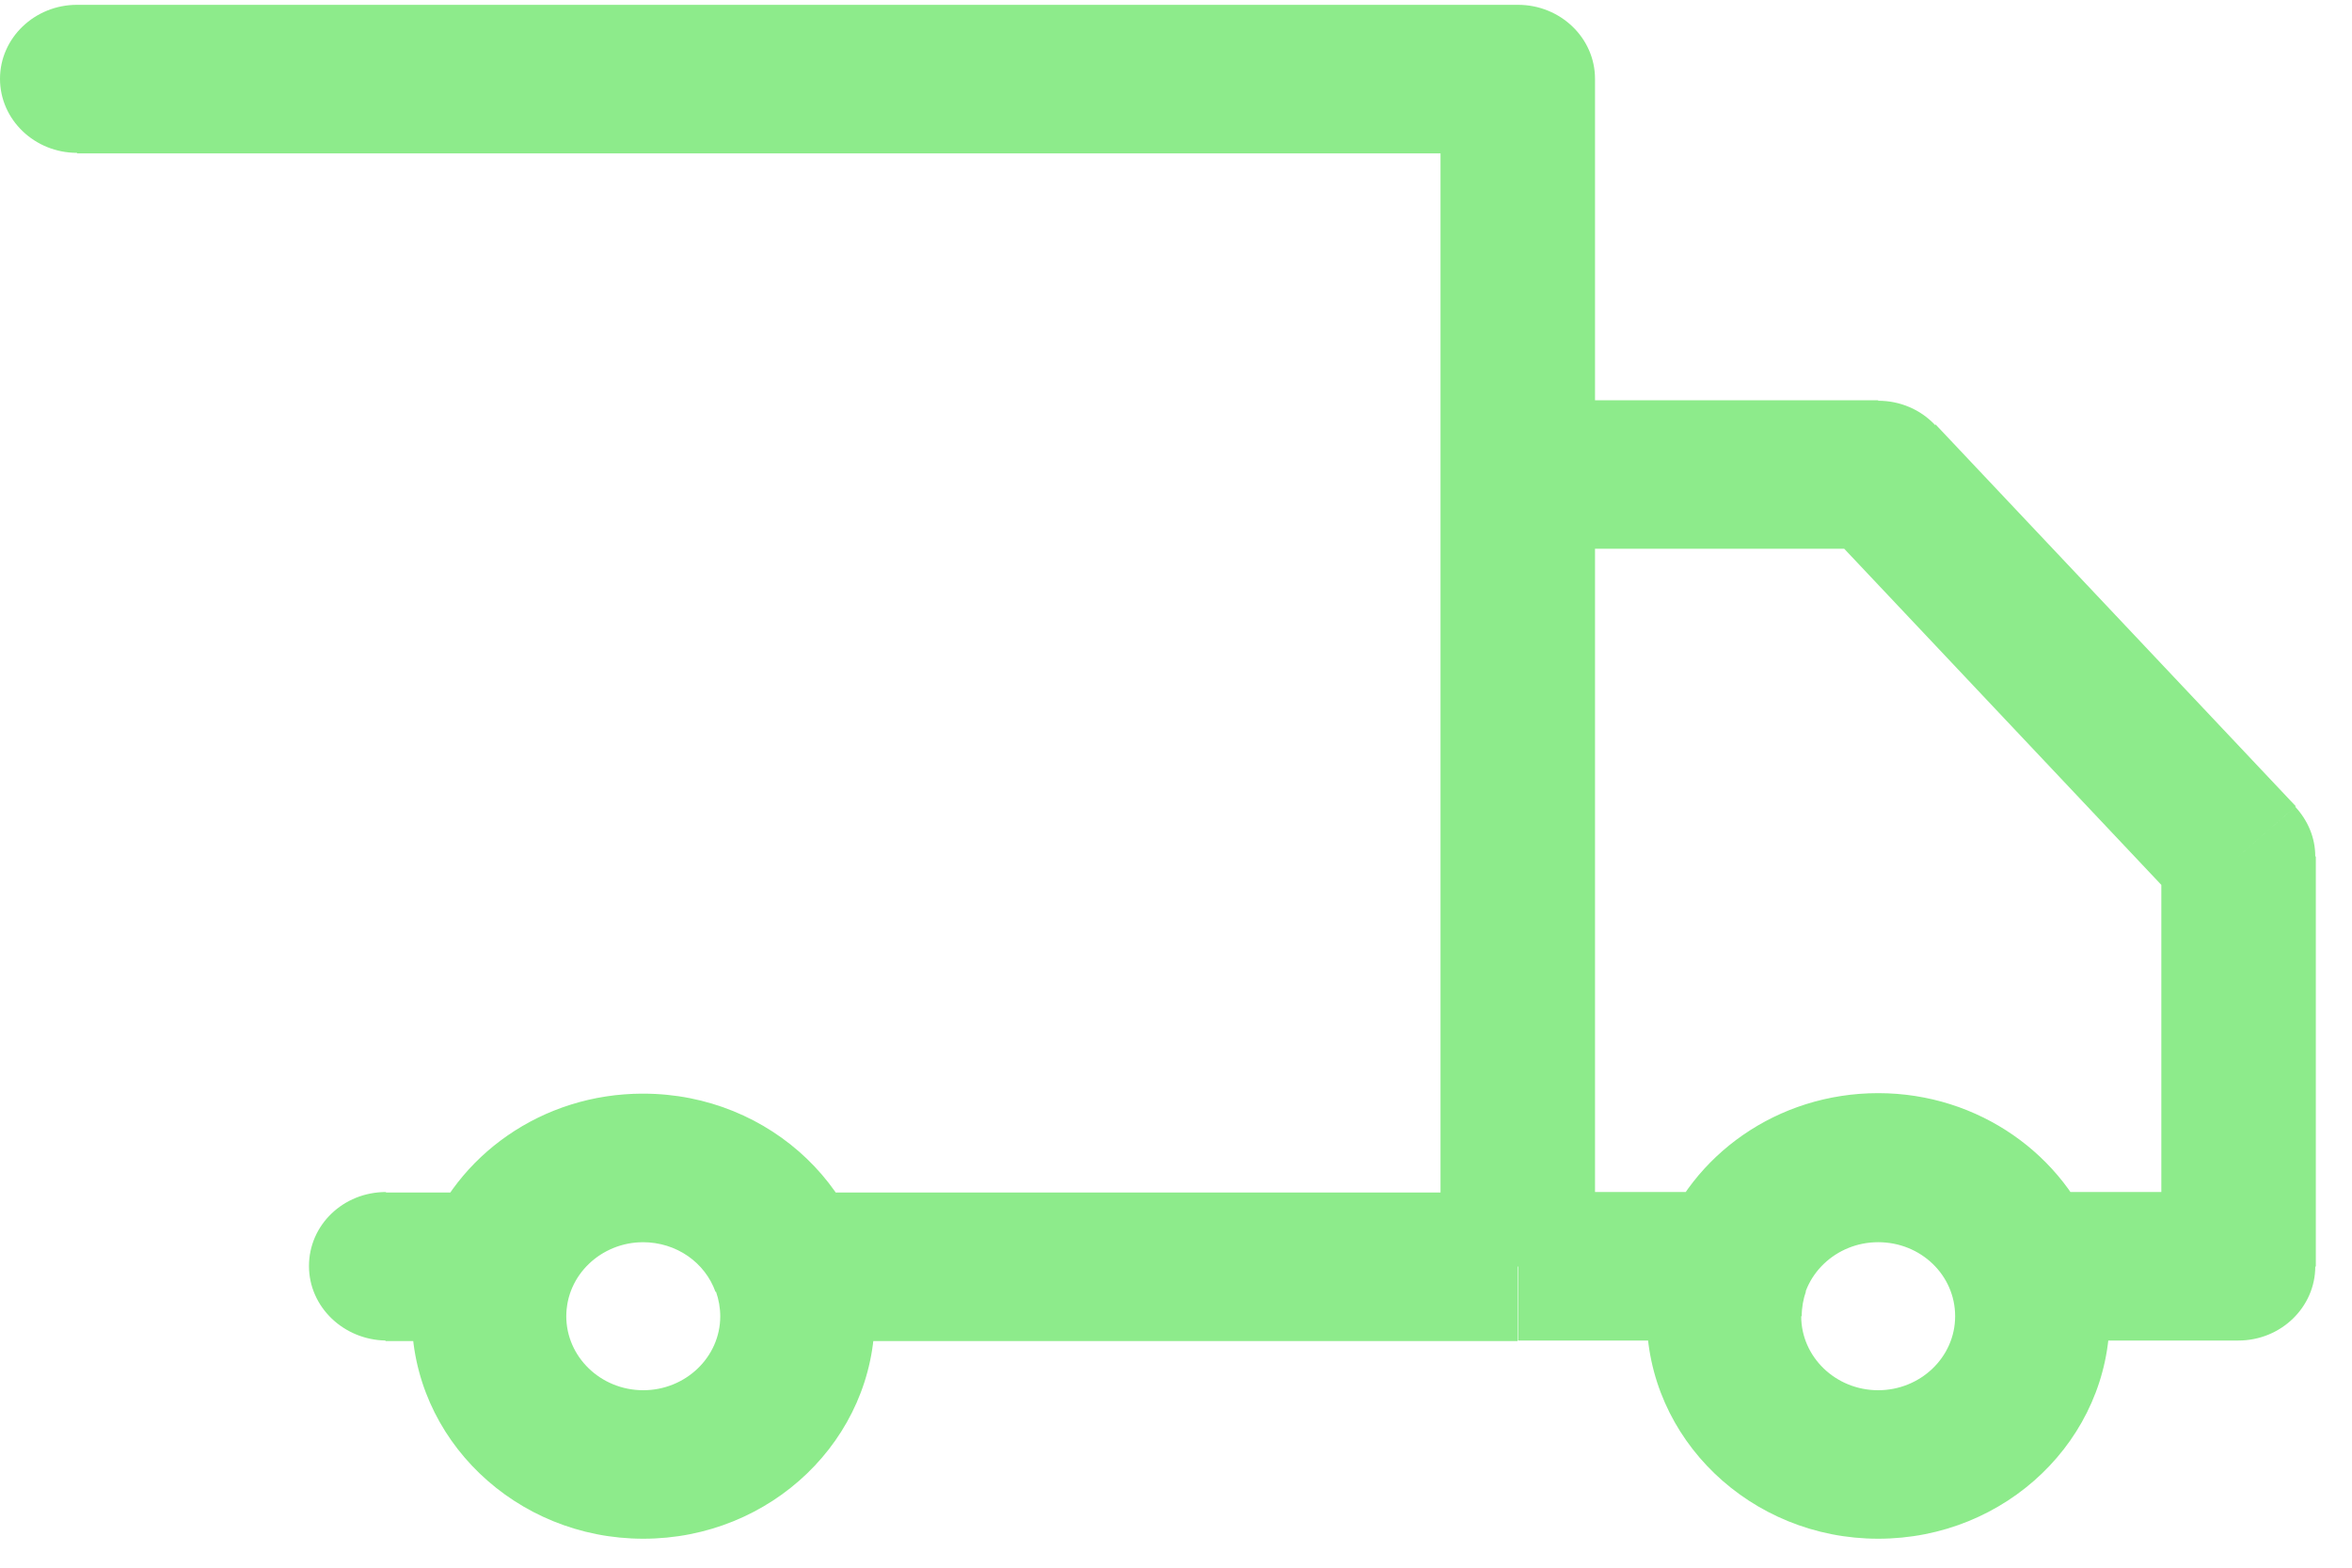 <svg xmlns="http://www.w3.org/2000/svg" width="60" height="40" viewBox="0 0 60 40" fill="none">
<path d="M47.913 12.113L49.365 10.845C48.989 10.444 48.464 10.225 47.913 10.225V12.113ZM57.1 21.852H59.063C59.063 21.374 58.875 20.934 58.552 20.585L57.1 21.852ZM57.1 32.316V34.204C58.189 34.204 59.063 33.351 59.063 32.316H57.1ZM38.725 12.113V10.225C37.636 10.225 36.762 11.065 36.762 12.113H38.725ZM1.964 0.123C0.888 0.123 0 0.964 0 2.011C0 3.059 0.888 3.9 1.964 3.9V0.123ZM38.725 2.011H40.689C40.689 0.964 39.802 0.123 38.725 0.123V2.011ZM9.846 30.415C8.757 30.415 7.882 31.255 7.882 32.303C7.882 33.351 8.77 34.191 9.846 34.204V30.415ZM46.46 13.38L55.647 23.12L58.566 20.572L49.379 10.832L46.46 13.38ZM55.136 21.852V32.316H59.077V21.852H55.136ZM57.1 30.415H51.625V34.204H57.1V30.415ZM53.481 31.682C52.674 29.483 50.482 27.892 47.913 27.892V31.682C48.773 31.682 49.5 32.2 49.769 32.95L53.481 31.682ZM47.913 27.892C45.343 27.892 43.151 29.47 42.344 31.682L46.056 32.95C46.325 32.212 47.065 31.682 47.913 31.682V27.892ZM44.2 30.415H38.725V34.204H44.2V30.415ZM40.689 32.303V12.1H36.748V32.303H40.689ZM38.725 14.001H47.913V10.212H38.725V14.001ZM1.964 3.913H38.725V0.123H1.964V3.913ZM36.748 2.024V32.316H40.689V2.011H36.748V2.024ZM38.712 30.427H20.109V34.217H38.712V30.427ZM21.965 31.695C21.159 29.496 18.966 27.905 16.397 27.905V31.695C17.258 31.695 17.984 32.212 18.253 32.963L21.965 31.695ZM16.397 27.905C13.828 27.905 11.635 29.483 10.828 31.695L14.541 32.963C14.81 32.225 15.549 31.695 16.397 31.695V27.905ZM12.684 30.427H9.833V34.217H12.684V30.427ZM47.913 31.695C49.002 31.695 49.876 32.536 49.876 33.584H53.818C53.818 30.441 51.168 27.905 47.913 27.905V31.695ZM49.876 33.584C49.876 34.631 48.989 35.472 47.913 35.472V39.261C51.181 39.261 53.818 36.714 53.818 33.584H49.876ZM47.913 35.472C46.823 35.472 45.949 34.618 45.949 33.584H42.008C42.008 36.714 44.657 39.261 47.913 39.261V35.472ZM45.949 33.584C45.949 32.536 46.837 31.695 47.913 31.695V27.905C44.644 27.905 42.008 30.453 42.008 33.584H45.949ZM16.41 31.695C17.5 31.695 18.374 32.536 18.374 33.584H22.315C22.315 30.441 19.665 27.905 16.41 27.905V31.695ZM18.374 33.584C18.374 34.631 17.486 35.472 16.41 35.472V39.261C19.679 39.261 22.315 36.714 22.315 33.584H18.374ZM16.41 35.472C15.321 35.472 14.446 34.618 14.446 33.584H10.505C10.505 36.714 13.155 39.261 16.41 39.261V35.472ZM14.446 33.584C14.446 32.536 15.334 31.695 16.41 31.695V27.905C13.142 27.905 10.505 30.453 10.505 33.584H14.446ZM42.357 31.695C42.142 32.29 42.021 32.924 42.021 33.584H45.962C45.962 33.364 46.002 33.144 46.07 32.95L42.357 31.682V31.695ZM53.831 33.584C53.831 32.924 53.71 32.29 53.495 31.695L49.782 32.963C49.849 33.157 49.89 33.364 49.89 33.596H53.831V33.584ZM10.841 31.695C10.626 32.29 10.505 32.924 10.505 33.584H14.446C14.446 33.364 14.487 33.144 14.554 32.95L10.841 31.682V31.695ZM22.315 33.584C22.315 32.924 22.194 32.29 21.979 31.695L18.267 32.963C18.334 33.157 18.374 33.364 18.374 33.596H22.315V33.584Z" fill="#8DEB8B"/>
</svg>